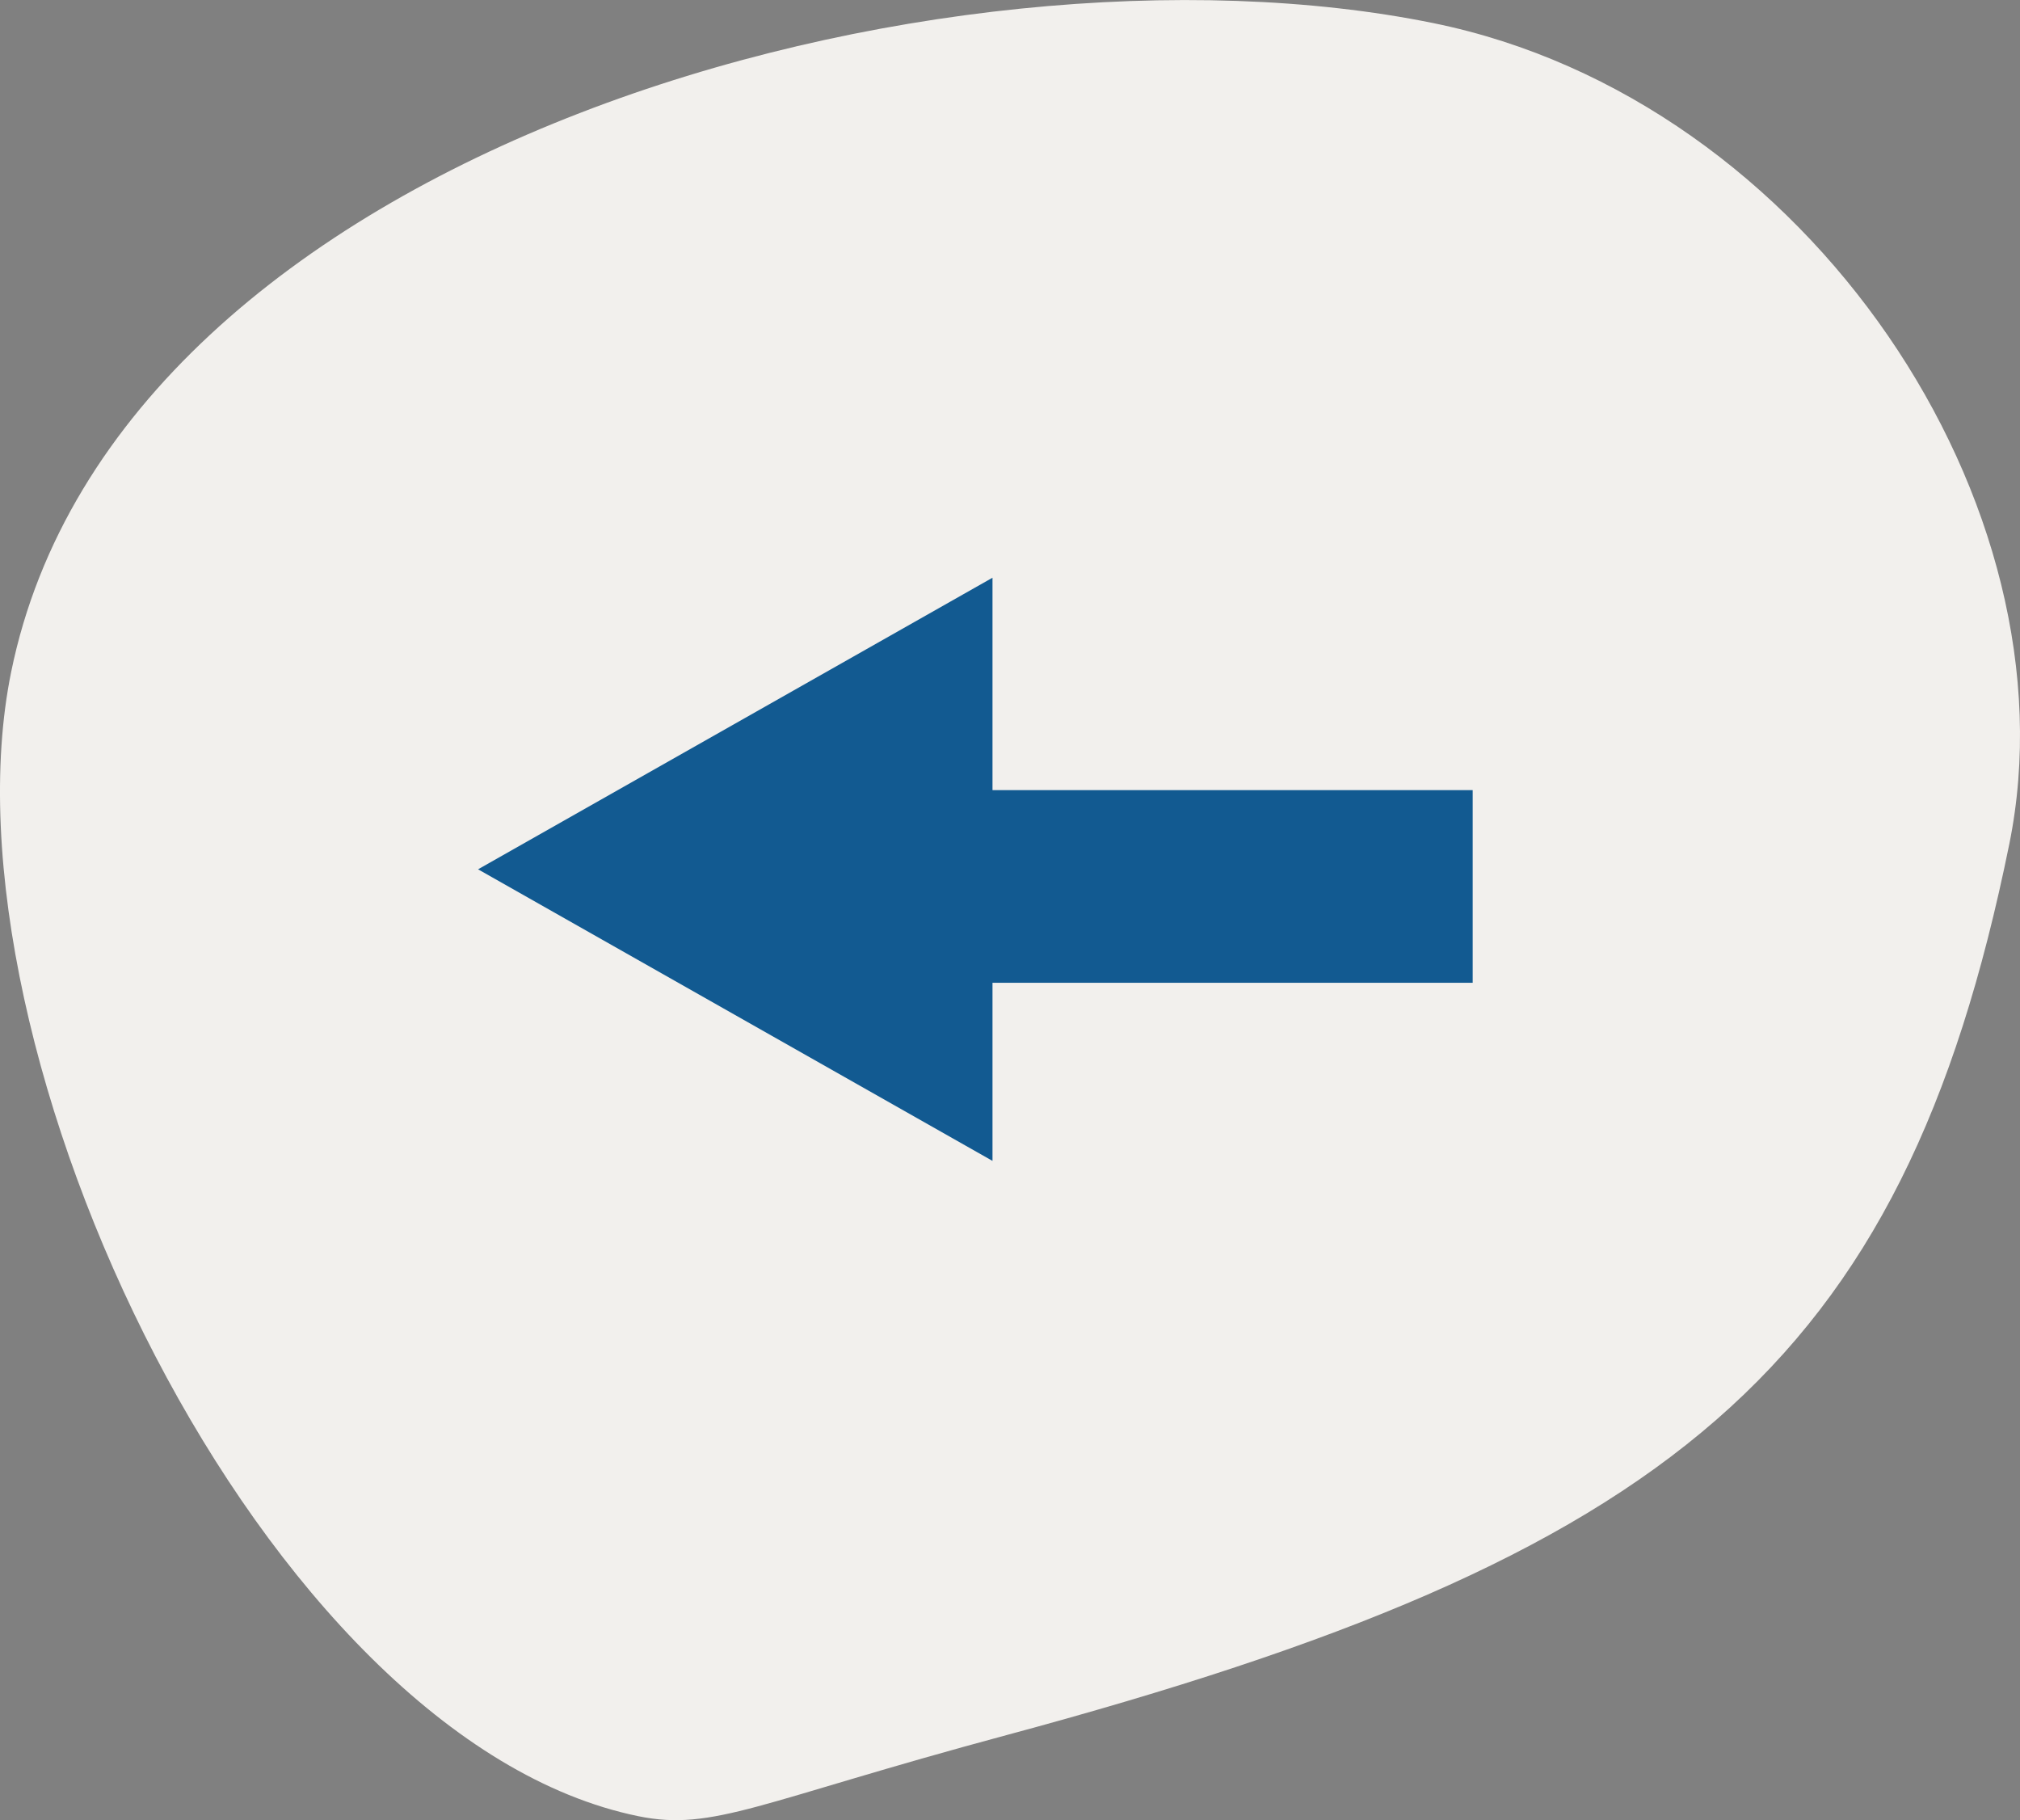 <svg xmlns="http://www.w3.org/2000/svg" width="41.949" height="37.79" viewBox="0 0 41.949 37.79">
  <rect x="0" y="0" width="41.949" height="37.79" fill="#808080" stroke="none"/>
  <g id="Komponente_11_1" data-name="Komponente 11 – 1" transform="translate(0 0)">
    <g id="Gruppe_34" data-name="Gruppe 34">
      <path id="Pfad_73" data-name="Pfad 73" d="M308.268,339.092c1.562.318,2.5-.3,7.651-1.686,13.746-3.7,18.6-7.585,20.817-18.494,1.428-7.016-4.159-15.461-11.959-17.049-10.131-2.063-27.313,2.557-29.536,13.476C293.655,323.133,300.473,337.5,308.268,339.092Z" transform="translate(-295.01 -301.383)" fill="#f2f0ed"/>
    </g>
    <path id="Polygon_3" data-name="Polygon 3" d="M6.054,0l6.054,10.683H0Z" transform="translate(9.928 24.103) rotate(-90)" fill="#125a91"/>
    <line id="Linie_1" data-name="Linie 1" x2="12.82" transform="translate(17.763 18.405)" fill="none" stroke="#125a91" stroke-width="4"/>
  </g>
</svg>

